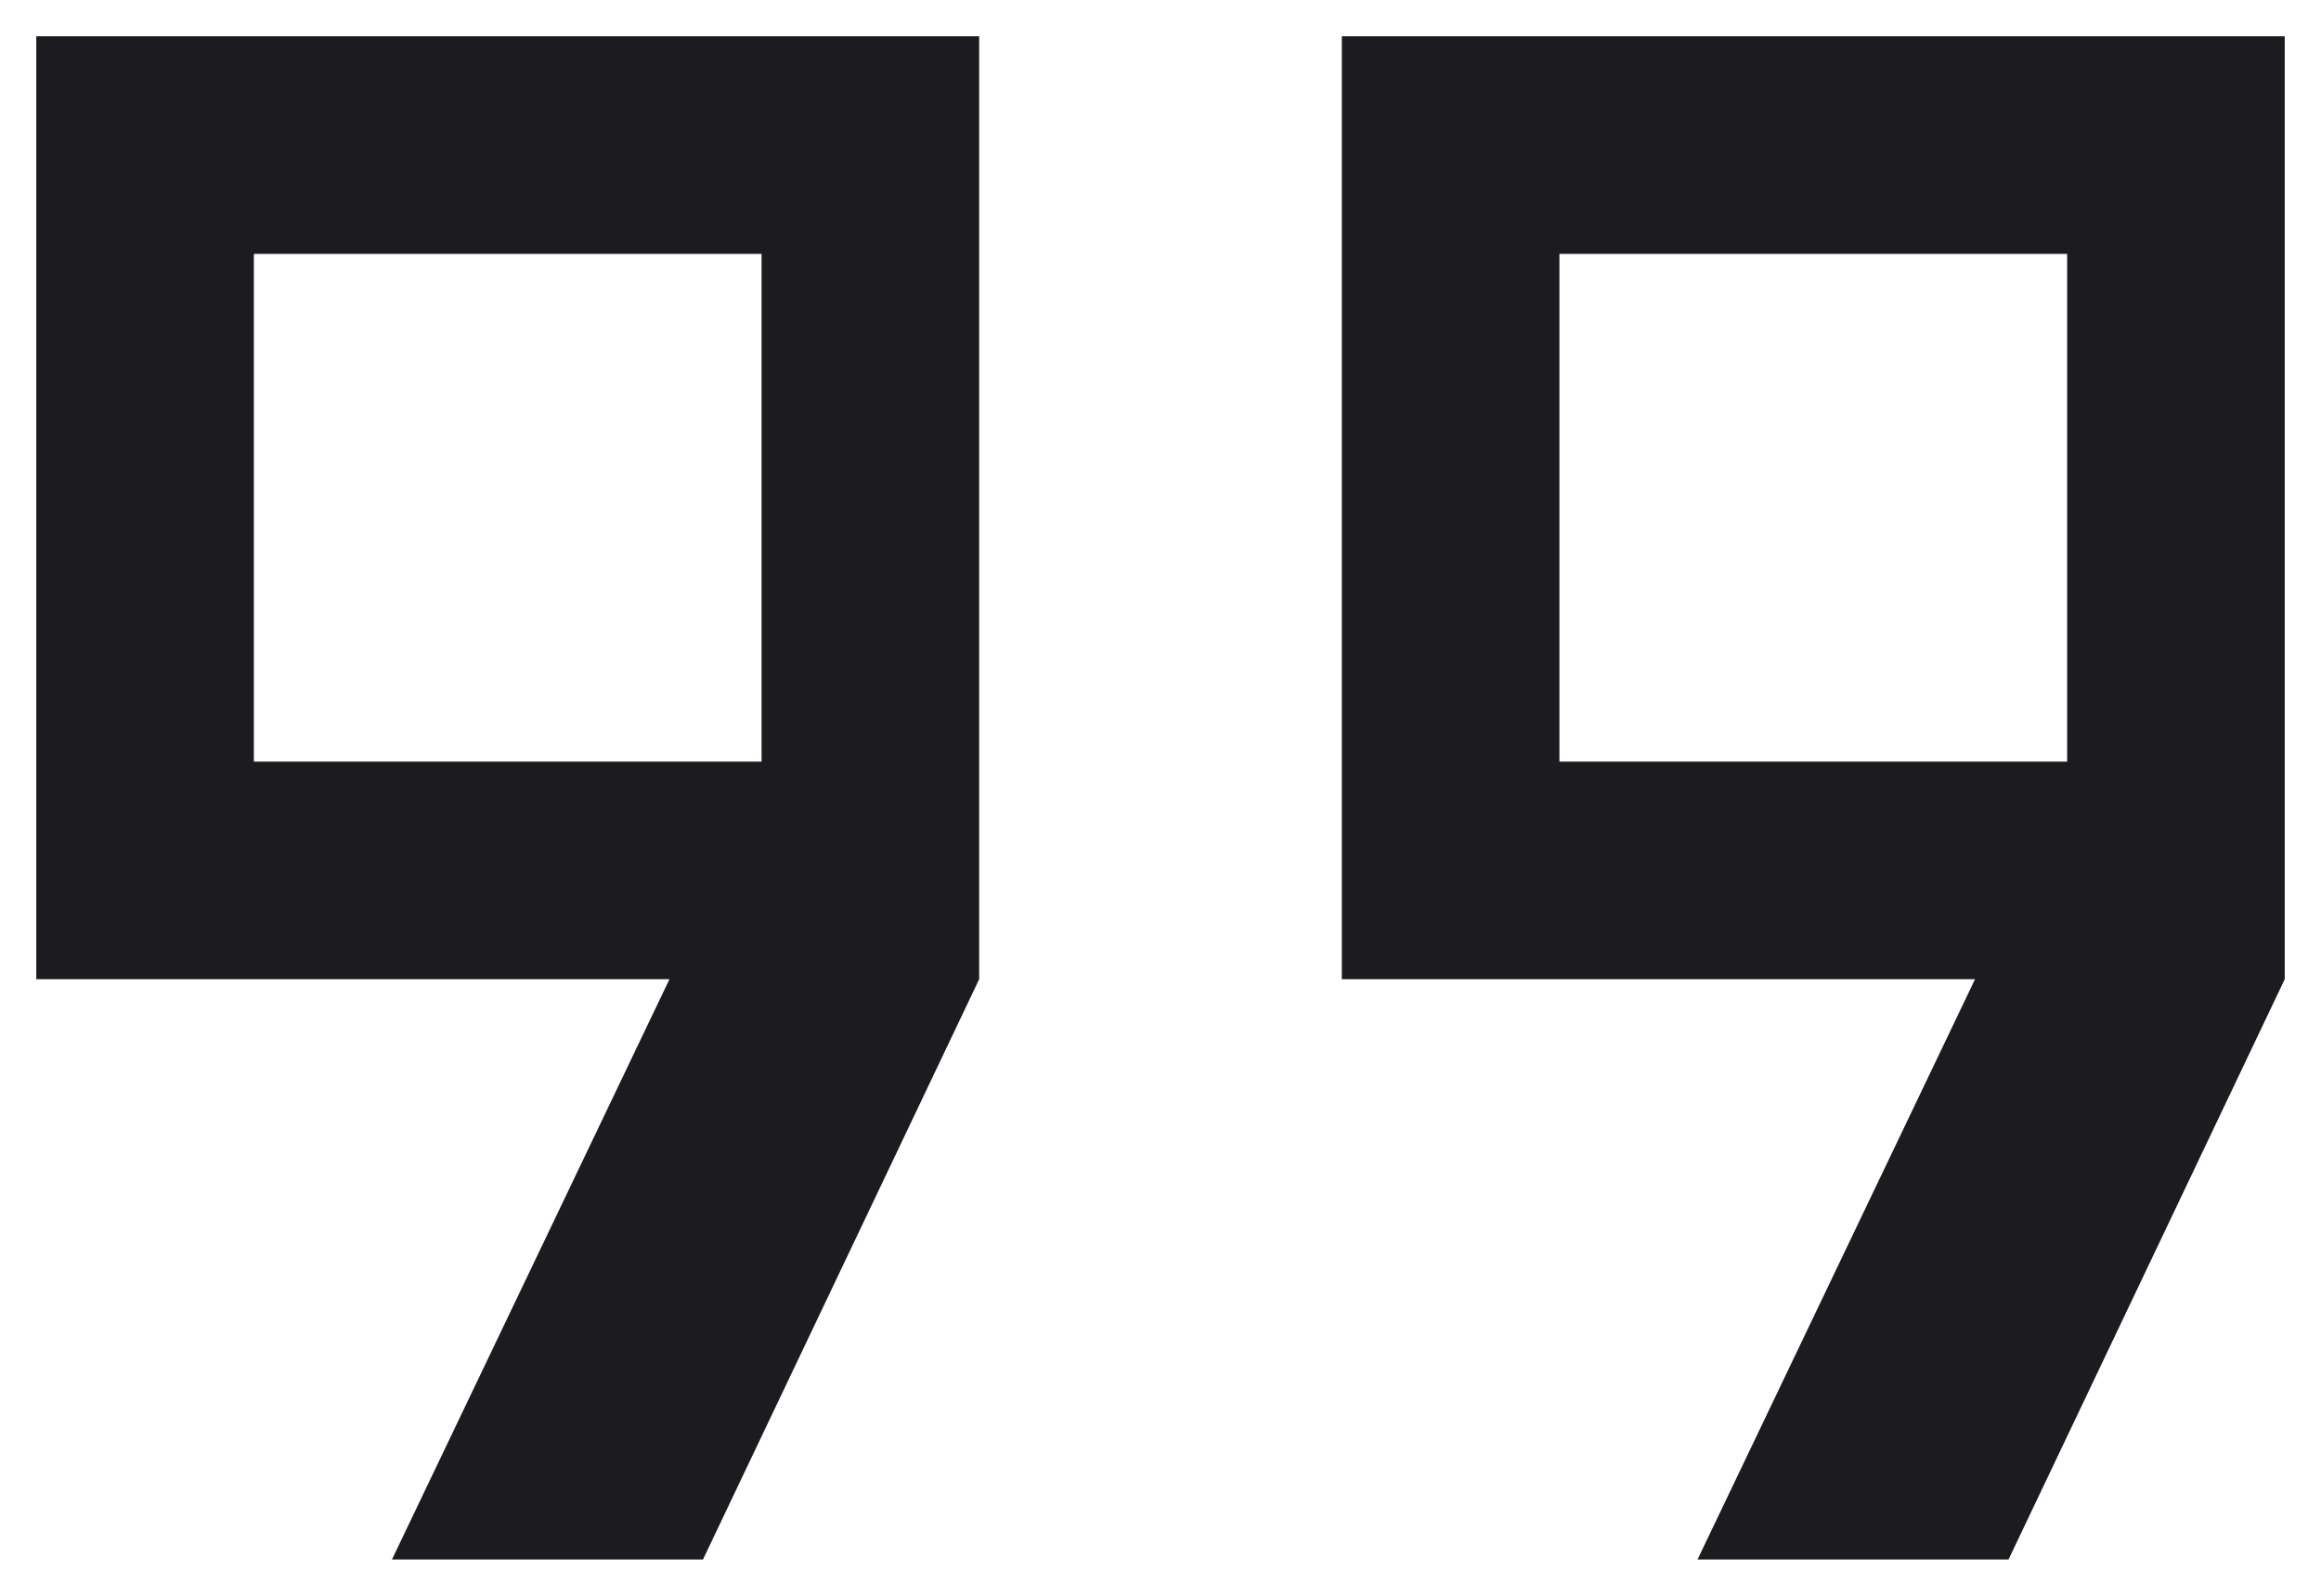 <?xml version="1.0" encoding="UTF-8"?>
<svg xmlns="http://www.w3.org/2000/svg" width="16" height="11" viewBox="0 0 16 11" fill="none">
  <path d="M10.75 5.25H14.25V1.75H10.75V5.25ZM1.75 5.25H5.25V1.75H1.75V5.25ZM11.702 10.75L13.615 6.75H9.25V0.25H15.75V6.75L13.846 10.75H11.702ZM2.702 10.75L4.615 6.75H0.25V0.25H6.75V6.75L4.846 10.75H2.702Z" fill="#1C1B1F"></path>
</svg>